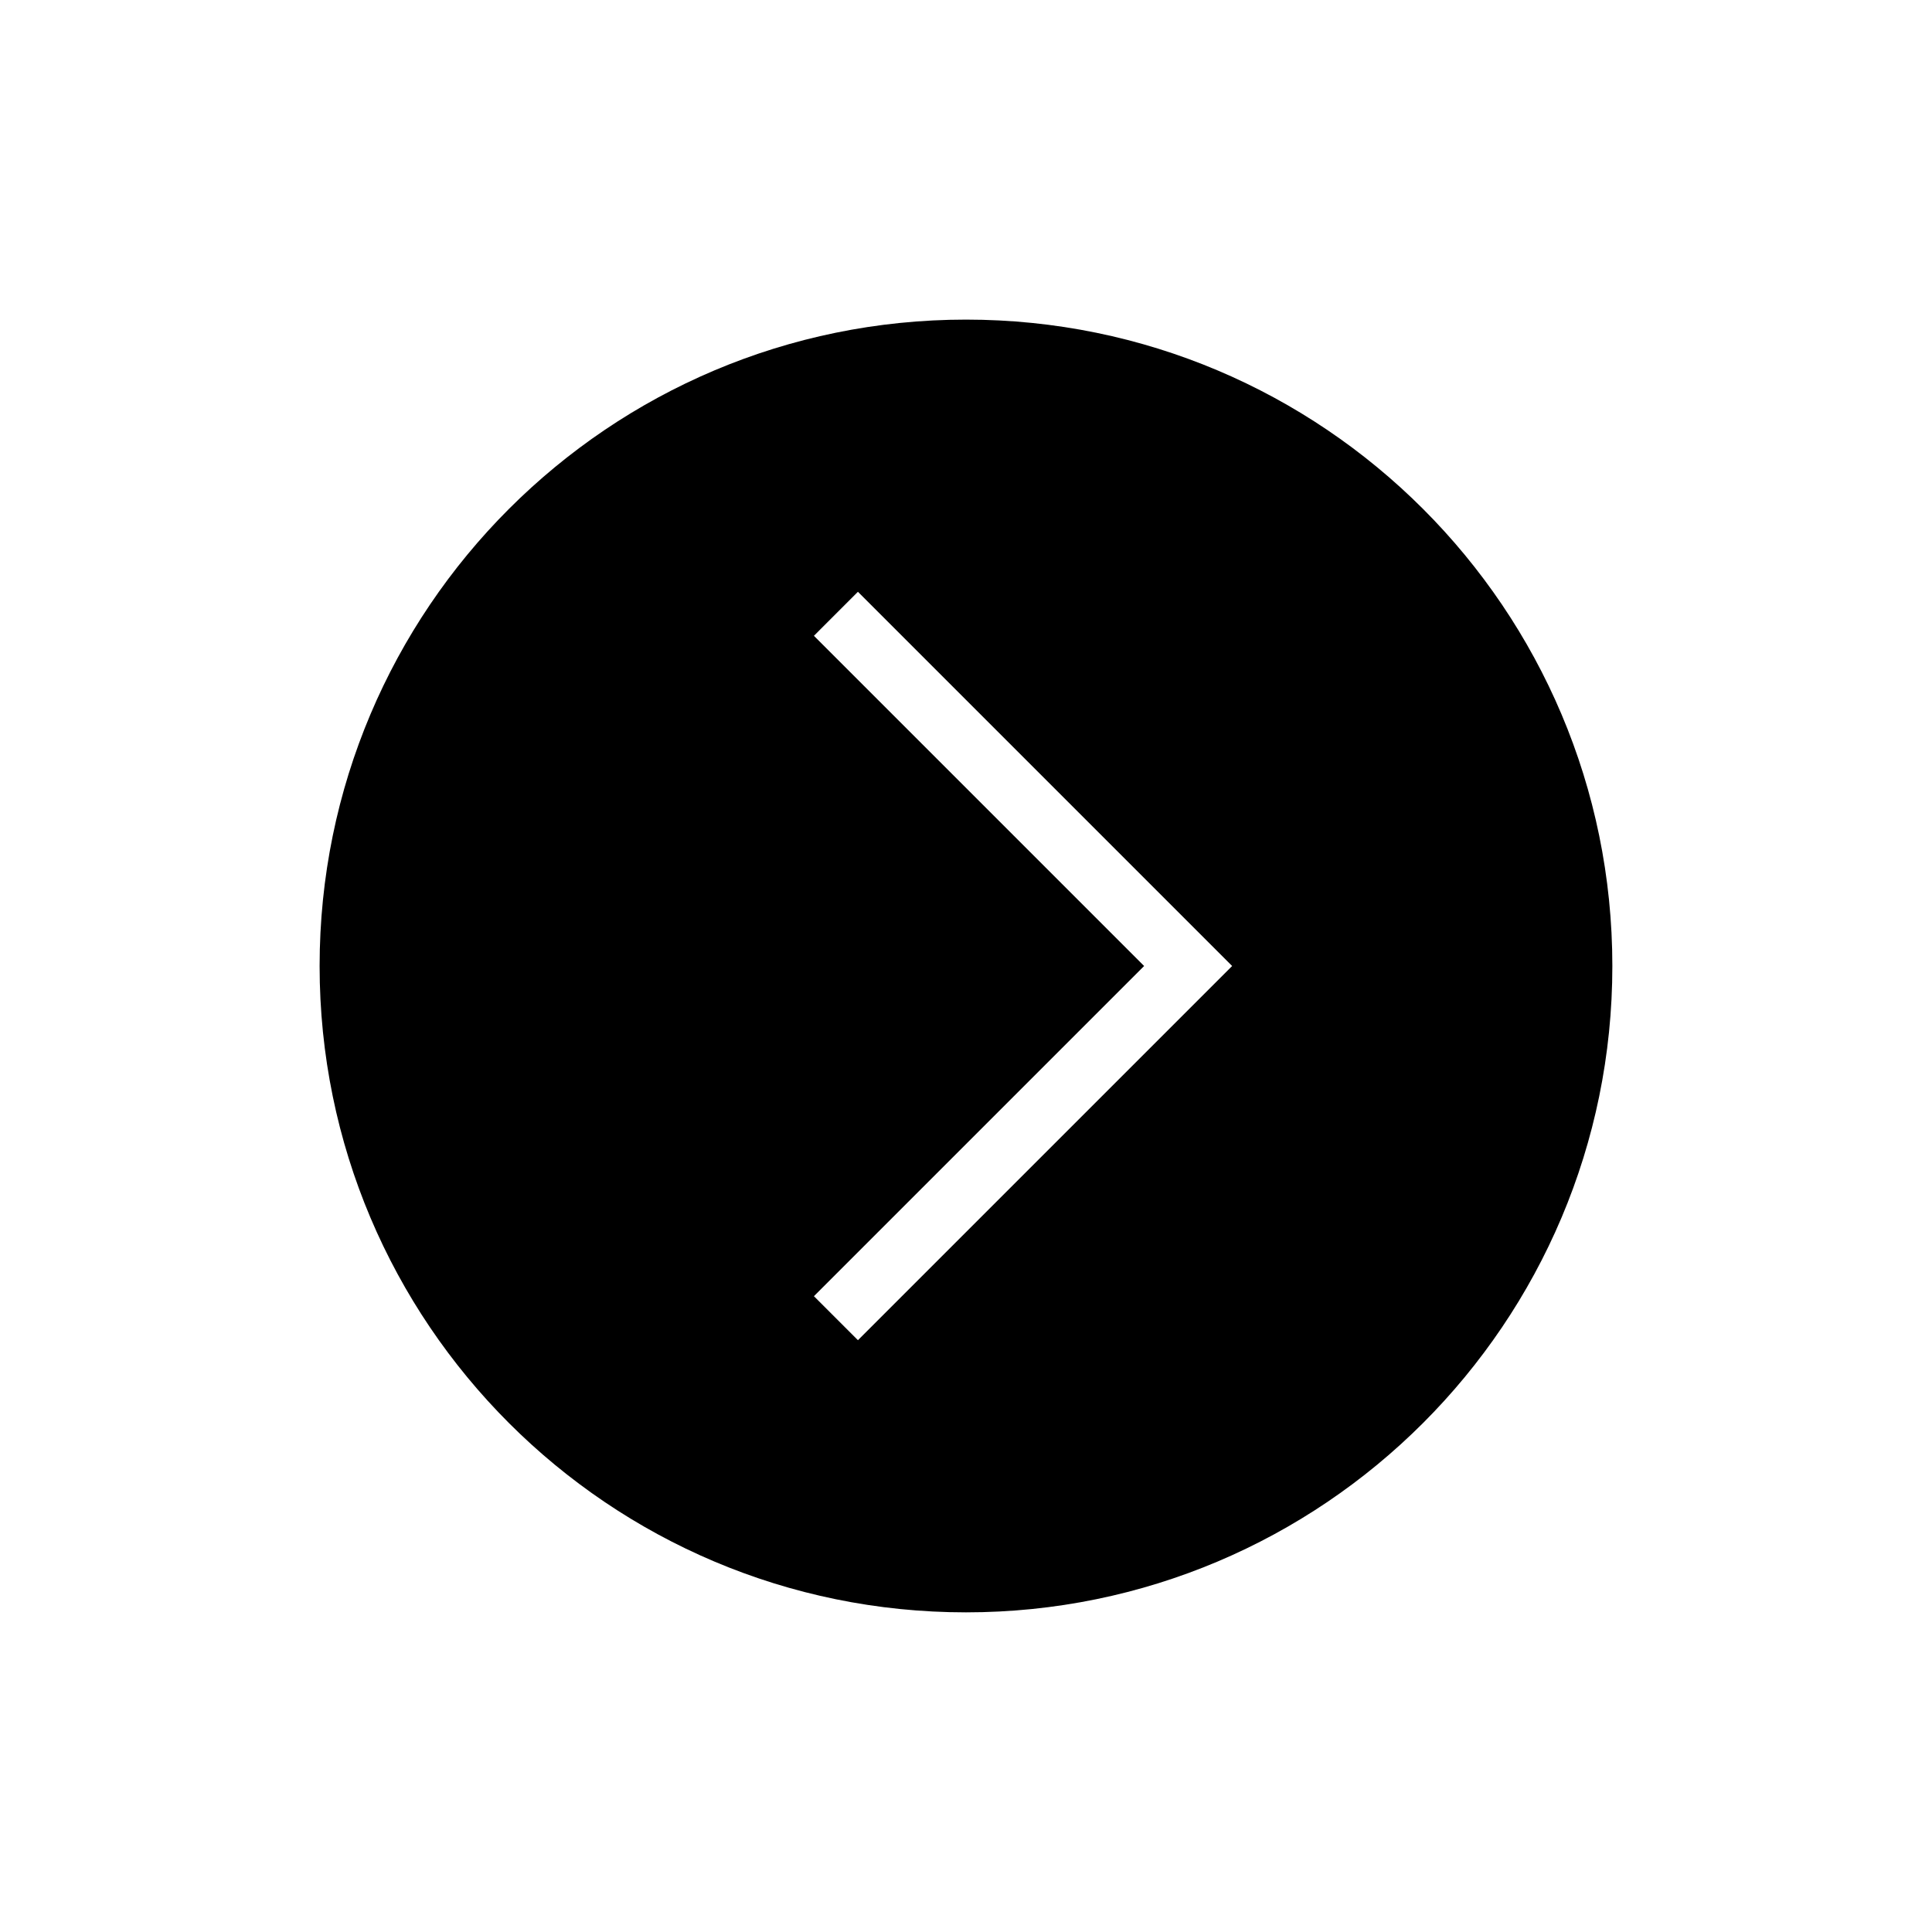 <?xml version="1.0" encoding="UTF-8"?>
<!-- Uploaded to: SVG Repo, www.svgrepo.com, Generator: SVG Repo Mixer Tools -->
<svg fill="#000000" width="800px" height="800px" version="1.1" viewBox="144 144 512 512" xmlns="http://www.w3.org/2000/svg">
 <path d="m228.7 400c0-94.605 76.691-171.3 171.3-171.3 94.602 0 171.29 76.691 171.29 171.3 0 94.602-76.691 171.29-171.29 171.29-94.605 0-171.3-76.691-171.3-171.29zm142.66 99.168 99.172-99.168-99.172-99.172-11.664 11.668 87.504 87.504-87.504 87.504z" fill-rule="evenodd"/>
</svg>
